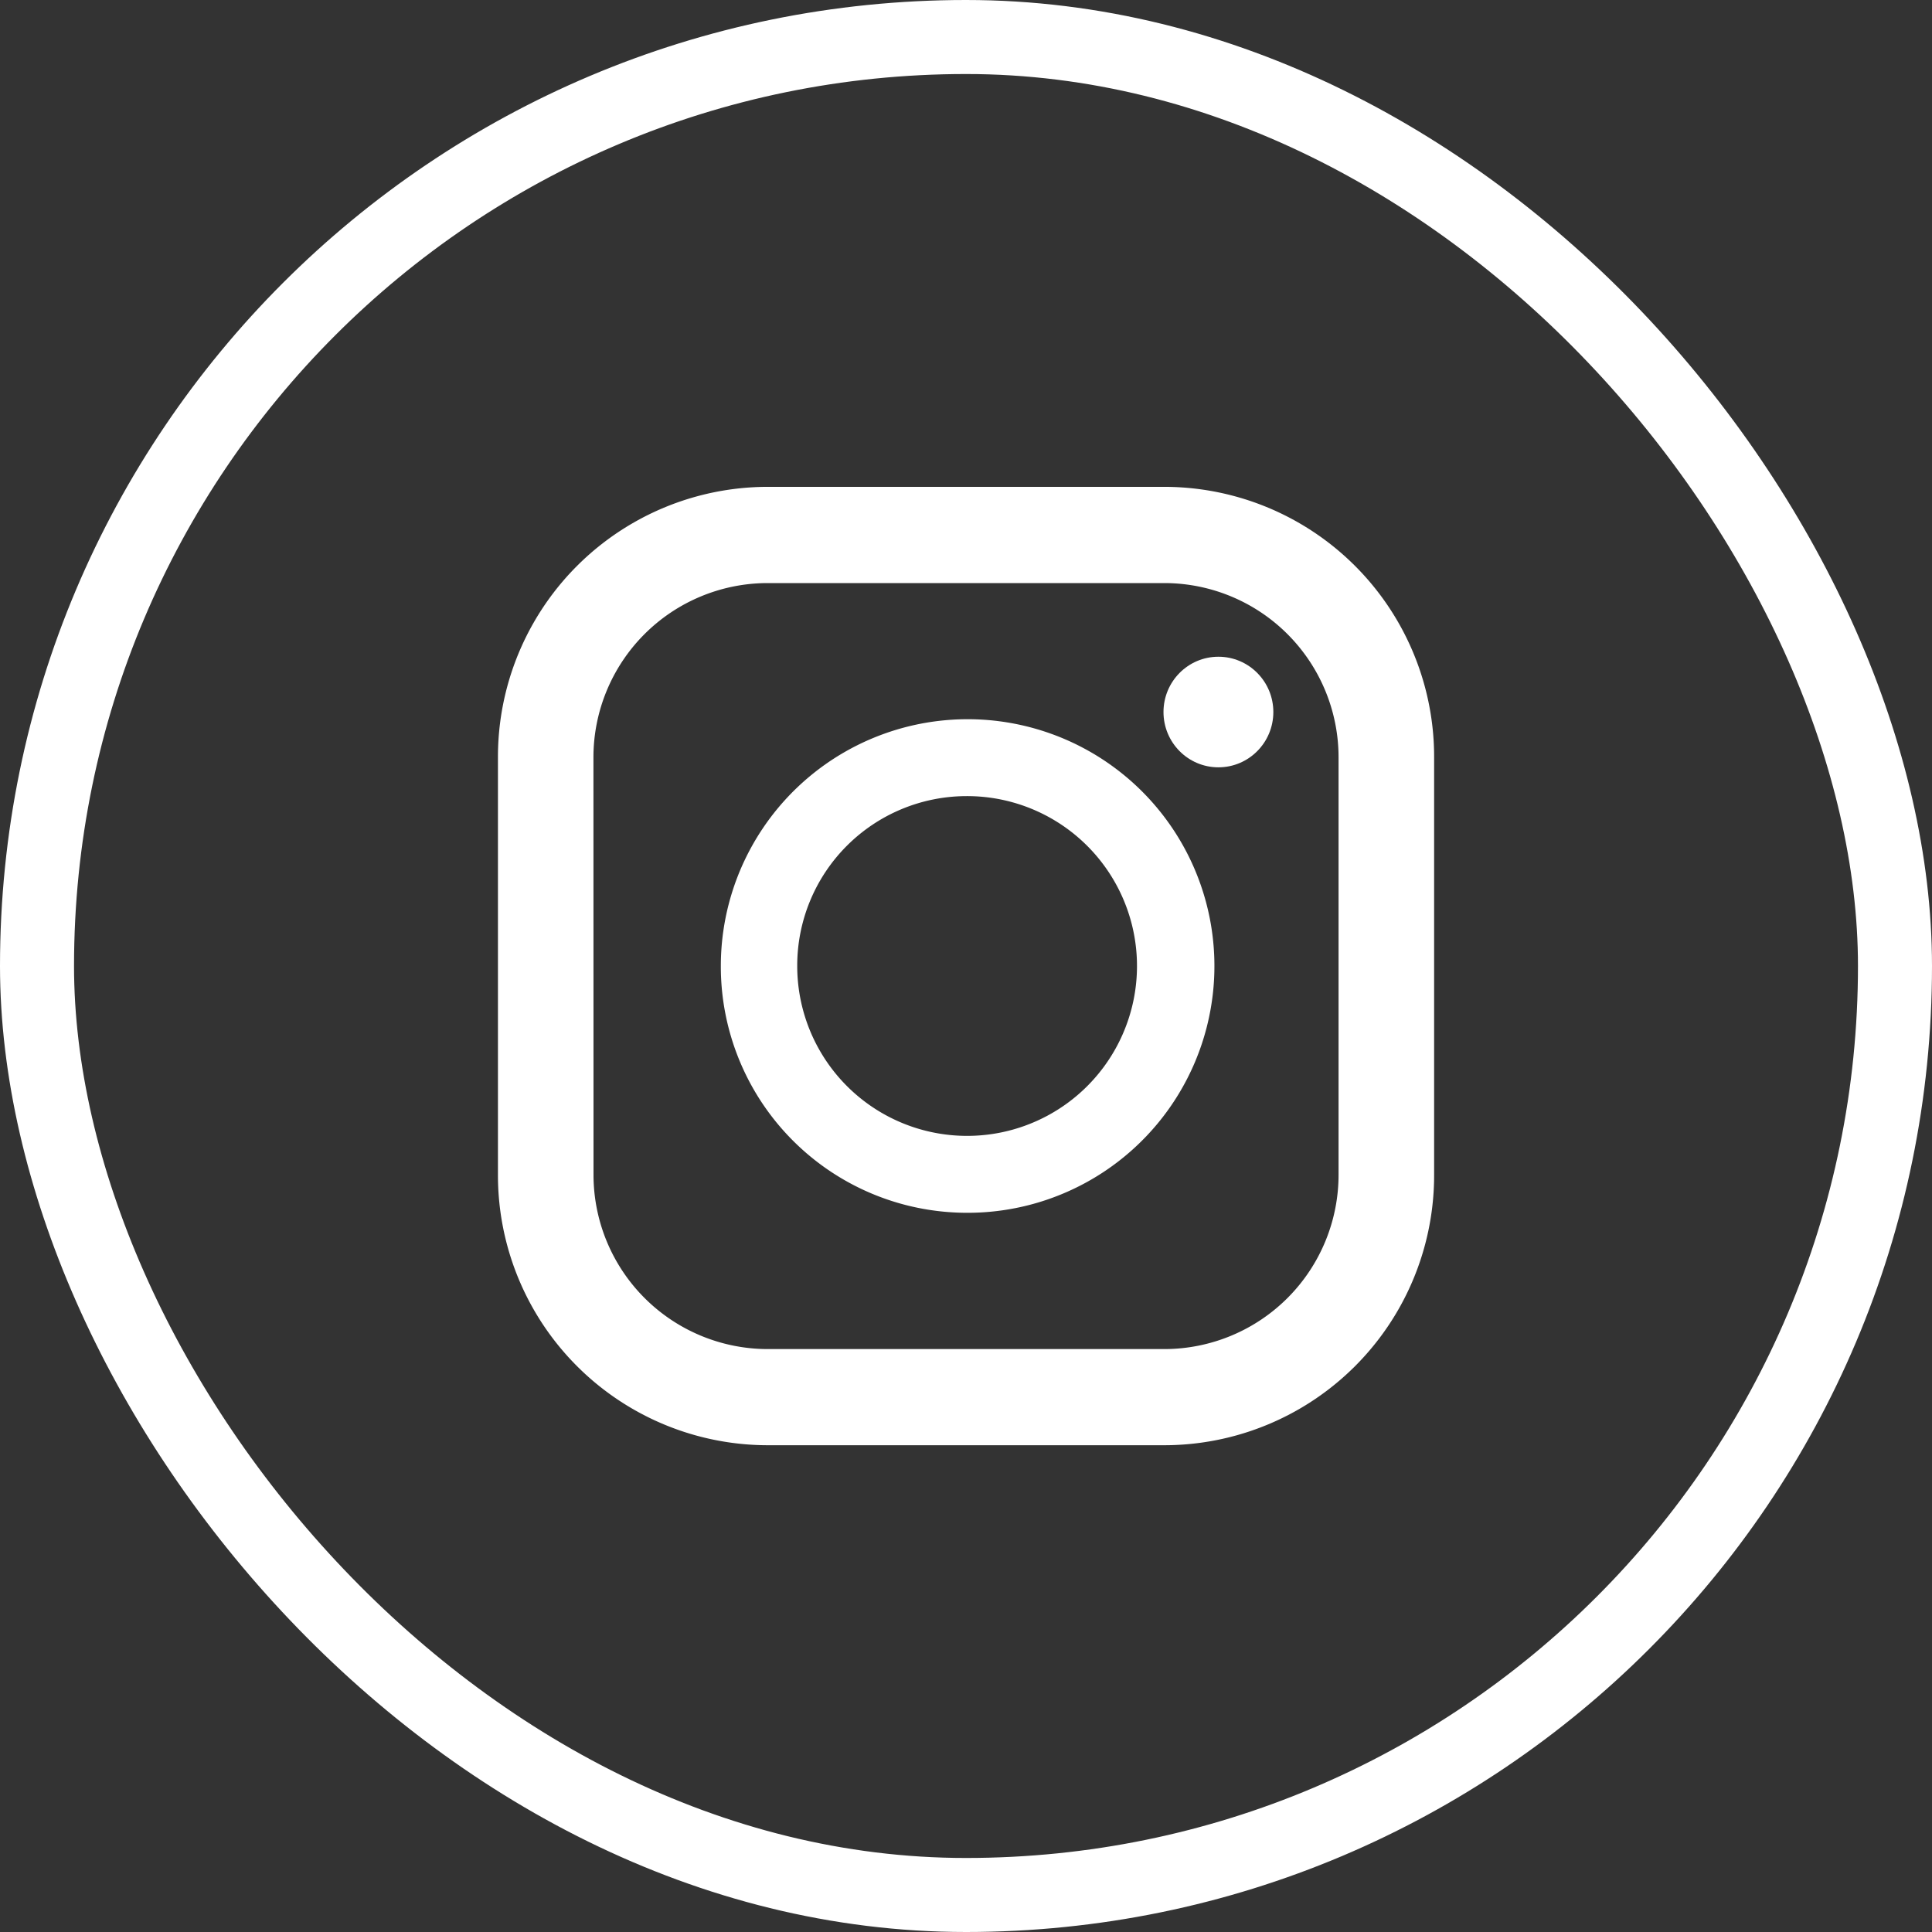 <svg id="グループ_16" data-name="グループ 16" xmlns="http://www.w3.org/2000/svg" width="26.1" height="26.1" viewBox="0 0 26.1 26.1">
  <rect x="0" y="0" width="26.1" height="26.1" fill="#333333" stroke="none"/>
  <g id="長方形_3745" data-name="長方形 3745" transform="translate(0)" fill="none" stroke="#fff" stroke-width="1">
    <rect width="26.1" height="26.1" rx="13.05" stroke="none"/>
    <rect x="0.5" y="0.5" width="25.1" height="25.1" rx="12.55" fill="none"/>
  </g>
  <g id="Instagram_logo" data-name="Instagram logo" transform="translate(6.727 6.577)">
    <path id="パス_11" data-name="パス 11" d="M13.293,0H7.916A3.647,3.647,0,0,0,4.281,3.659V9.288a3.647,3.647,0,0,0,3.635,3.659h5.377a3.647,3.647,0,0,0,3.635-3.659V3.659A3.647,3.647,0,0,0,13.293,0ZM5.571,3.659A2.355,2.355,0,0,1,7.916,1.3h5.377a2.355,2.355,0,0,1,2.344,2.36V9.288a2.355,2.355,0,0,1-2.344,2.36H7.916a2.355,2.355,0,0,1-2.344-2.36Z" transform="translate(-4.281)" fill="#fff"/>
    <path id="パス_12" data-name="パス 12" d="M127.461,130.813a3.334,3.334,0,1,0-3.312-3.334A3.327,3.327,0,0,0,127.461,130.813Zm0-5.629a2.295,2.295,0,1,1-2.28,2.295A2.29,2.29,0,0,1,127.461,125.184Z" transform="translate(-121.138 -121.006)" fill="#fff"/>
    <ellipse id="楕円形_3" data-name="楕円形 3" cx="0.742" cy="0.747" rx="0.742" ry="0.747" transform="translate(8.991 2.295)" fill="#fff"/>
  </g>
</svg>
